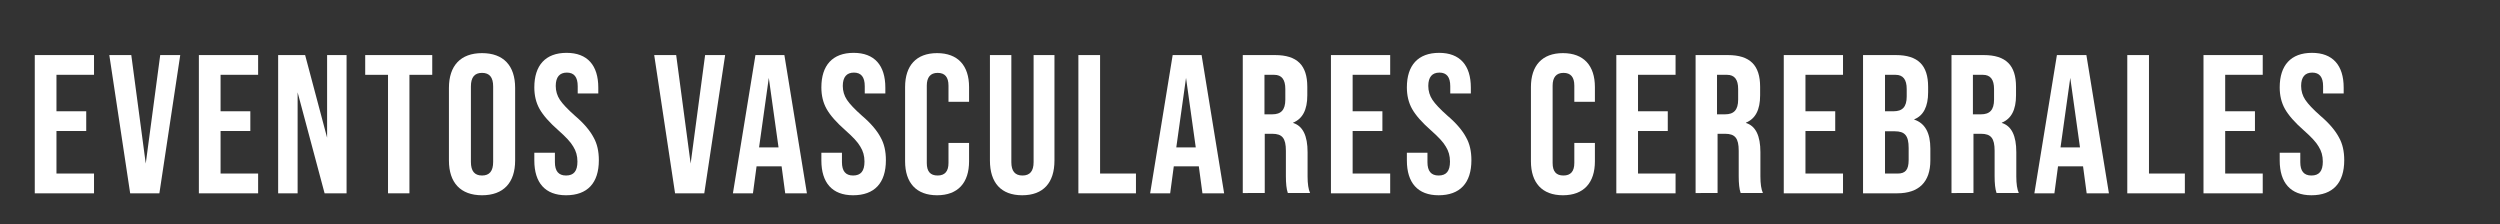 <?xml version="1.0" encoding="utf-8"?>
<!-- Generator: Adobe Illustrator 25.0.0, SVG Export Plug-In . SVG Version: 6.00 Build 0)  -->
<svg version="1.1" id="Layer_1" xmlns="http://www.w3.org/2000/svg" xmlns:xlink="http://www.w3.org/1999/xlink" x="0px" y="0px"
	 viewBox="0 0 898.8 80.7" style="enable-background:new 0 0 898.8 80.7;" xml:space="preserve">
<rect x="0" y="0" width="898.8" height="80.7" fill="#333333" stroke="none"/>
<style type="text/css">
	.st0{fill:#FFFFFF;}
</style>
<g>
	<path class="st0" d="M12.5,69.5V19.8h21.3v7.1H20.3V40H31v7.1H20.3v15.3h13.5v7.1H12.5z"/>
	<path class="st0" d="M46.8,69.5l-7.5-49.7h7.9l5.2,39l5.2-39h7.2l-7.5,49.7H46.8z"/>
	<path class="st0" d="M71.5,69.5V19.8h21.3v7.1H79.3V40H90v7.1H79.3v15.3h13.5v7.1H71.5z"/>
	<path class="st0" d="M100,69.5V19.8h9.7l7.9,29.7V19.8h7v49.7h-7.9L107,33.2v36.3H100z"/>
	<path class="st0" d="M139.5,69.5V26.9h-8.2v-7.1h24.1v7.1h-8.2v42.6H139.5z"/>
	<path class="st0" d="M161.4,31.6c0-8,4.2-12.5,11.9-12.5s11.9,4.5,11.9,12.5v26.1c0,8-4.2,12.5-11.9,12.5s-11.9-4.5-11.9-12.5V31.6
		z M177.3,31.1c0-3.3-1.3-4.9-4-4.9s-4,1.6-4,4.9v27.1c0,3.3,1.3,4.9,4,4.9s4-1.6,4-4.9V31.1z"/>
	<path class="st0" d="M192.1,57.7v-2.8h7.4v3.4c0,3.2,1.3,4.8,4,4.8c2.8,0,4.1-1.6,4.1-5c0-2.1-0.5-3.8-1.5-5.4
		c-0.9-1.6-2.7-3.5-5.3-5.8c-3.2-2.8-5.5-5.4-6.8-7.7c-1.3-2.3-1.9-4.9-1.9-7.8c0-7.9,4-12.4,11.6-12.4c7.5,0,11.4,4.5,11.4,12.5
		v2.1h-7.4v-2.6c0-3.3-1.3-4.9-3.9-4.9s-4,1.6-4,4.8c0,1.8,0.5,3.5,1.5,5c1,1.5,2.8,3.4,5.4,5.7c3.3,2.8,5.5,5.5,6.7,7.8
		c1.3,2.3,1.9,5,1.9,8.2c0,8.2-4.1,12.6-11.8,12.6C196,70.2,192.1,65.7,192.1,57.7z"/>
	<path class="st0" d="M242.7,69.5l-7.5-49.7h7.9l5.2,39l5.2-39h7.2l-7.5,49.7H242.7z"/>
	<path class="st0" d="M282.3,69.5l-1.3-9.7h-9l-1.3,9.7h-7.2l8.1-49.7H282l8.1,49.7H282.3z M272.9,53h7L276.4,28L272.9,53z"/>
	<path class="st0" d="M295.3,57.7v-2.8h7.4v3.4c0,3.2,1.3,4.8,4,4.8c2.8,0,4.1-1.6,4.1-5c0-2.1-0.5-3.8-1.5-5.4
		c-0.9-1.6-2.7-3.5-5.3-5.8c-3.2-2.8-5.5-5.4-6.8-7.7c-1.3-2.3-1.9-4.9-1.9-7.8c0-7.9,4-12.4,11.6-12.4c7.5,0,11.4,4.5,11.4,12.5
		v2.1h-7.4v-2.6c0-3.3-1.3-4.9-3.9-4.9s-4,1.6-4,4.8c0,1.8,0.5,3.5,1.5,5c1,1.5,2.8,3.4,5.4,5.7c3.3,2.8,5.5,5.5,6.7,7.8
		c1.3,2.3,1.9,5,1.9,8.2c0,8.2-4.1,12.6-11.8,12.6C299.2,70.2,295.3,65.7,295.3,57.7z"/>
	<path class="st0" d="M325.4,31.3c0-7.7,4-12.2,11.5-12.2s11.5,4.5,11.5,12.2v5.3H341v-5.8c0-3.1-1.3-4.6-3.9-4.6s-3.9,1.6-3.9,4.6
		v27.8c0,3.1,1.3,4.5,3.9,4.5s3.9-1.5,3.9-4.5v-7.2h7.4V58c0,7.7-4,12.2-11.5,12.2s-11.5-4.5-11.5-12.2V31.3z"/>
	<path class="st0" d="M355.8,19.8h7.8v38.5c0,3.2,1.3,4.8,4,4.8s4-1.6,4-4.8V19.8h7.5v37.9c0,8-4,12.5-11.6,12.5
		c-7.6,0-11.6-4.5-11.6-12.5V19.8z"/>
	<path class="st0" d="M387.7,69.5V19.8h7.8v42.6h12.9v7.1H387.7z"/>
	<path class="st0" d="M432.3,69.5l-1.3-9.7h-9l-1.3,9.7h-7.2l8.1-49.7H432l8.1,49.7H432.3z M422.9,53h7L426.4,28L422.9,53z"/>
	<path class="st0" d="M446.8,69.5V19.8h11.6c8,0,11.6,3.7,11.6,11.4v3.1c0,5.2-1.7,8.4-5.1,9.8v0.1c3.5,1.1,5.2,4.6,5.2,10.5v8.7
		c0,2.7,0.3,4.7,0.9,6h-8c-0.5-1.4-0.7-3.5-0.7-6.1v-9.1c0-4.5-1.3-6.1-4.9-6.1h-2.7v21.3H446.8z M454.6,41.1h2.8
		c3.1,0,4.7-1.5,4.7-5.3V32c0-3.4-1.3-5.1-4-5.1h-3.5V41.1z"/>
	<path class="st0" d="M478.5,69.5V19.8h21.3v7.1h-13.5V40H497v7.1h-10.7v15.3h13.5v7.1H478.5z"/>
	<path class="st0" d="M505.8,57.7v-2.8h7.4v3.4c0,3.2,1.3,4.8,4,4.8c2.8,0,4.1-1.6,4.1-5c0-2.1-0.5-3.8-1.5-5.4
		c-0.9-1.6-2.7-3.5-5.3-5.8c-3.2-2.8-5.5-5.4-6.8-7.7c-1.3-2.3-1.9-4.9-1.9-7.8c0-7.9,4-12.4,11.6-12.4c7.5,0,11.4,4.5,11.4,12.5
		v2.1h-7.4v-2.6c0-3.3-1.3-4.9-3.9-4.9s-4,1.6-4,4.8c0,1.8,0.5,3.5,1.5,5c1,1.5,2.8,3.4,5.4,5.7c3.3,2.8,5.5,5.5,6.7,7.8
		c1.3,2.3,1.9,5,1.9,8.2c0,8.2-4.1,12.6-11.8,12.6C509.7,70.2,505.8,65.7,505.8,57.7z"/>
	<path class="st0" d="M550.4,31.3c0-7.7,4-12.2,11.5-12.2c7.5,0,11.5,4.5,11.5,12.2v5.3H566v-5.8c0-3.1-1.3-4.6-3.9-4.6
		s-3.9,1.6-3.9,4.6v27.8c0,3.1,1.3,4.5,3.9,4.5s3.9-1.5,3.9-4.5v-7.2h7.4V58c0,7.7-4,12.2-11.5,12.2c-7.5,0-11.5-4.5-11.5-12.2V31.3
		z"/>
	<path class="st0" d="M581.1,69.5V19.8h21.3v7.1h-13.5V40h10.7v7.1h-10.7v15.3h13.5v7.1H581.1z"/>
	<path class="st0" d="M609.6,69.5V19.8h11.6c8,0,11.6,3.7,11.6,11.4v3.1c0,5.2-1.7,8.4-5.1,9.8v0.1c3.5,1.1,5.2,4.6,5.2,10.5v8.7
		c0,2.7,0.3,4.7,0.9,6h-8c-0.5-1.4-0.7-3.5-0.7-6.1v-9.1c0-4.5-1.3-6.1-4.9-6.1h-2.7v21.3H609.6z M617.4,41.1h2.8
		c3.1,0,4.7-1.5,4.7-5.3V32c0-3.4-1.3-5.1-4-5.1h-3.6V41.1z"/>
	<path class="st0" d="M641.3,69.5V19.8h21.3v7.1h-13.5V40h10.7v7.1h-10.7v15.3h13.5v7.1H641.3z"/>
	<path class="st0" d="M669.8,69.5V19.8h11.8c8,0,11.6,3.7,11.6,11.4v2c0,5.1-1.7,8.4-5,9.7v0.1c3.9,1.3,5.8,4.8,5.8,10.4v4.3
		c0,7.7-4.1,11.8-11.9,11.8H669.8z M677.7,40h3.1c3.1,0,4.7-1.5,4.7-5.3V32c0-3.4-1.3-5.1-4-5.1h-3.8V40z M677.7,62.4h4.5
		c2.8,0,4-1.3,4-4.9v-4.3c0-4.5-1.4-6-5-6h-3.5V62.4z"/>
	<path class="st0" d="M701.6,69.5V19.8h11.6c8,0,11.6,3.7,11.6,11.4v3.1c0,5.2-1.7,8.4-5.1,9.8v0.1c3.5,1.1,5.2,4.6,5.2,10.5v8.7
		c0,2.7,0.3,4.7,0.9,6h-8c-0.5-1.4-0.7-3.5-0.7-6.1v-9.1c0-4.5-1.3-6.1-4.9-6.1h-2.7v21.3H701.6z M709.4,41.1h2.8
		c3.1,0,4.7-1.5,4.7-5.3V32c0-3.4-1.3-5.1-4-5.1h-3.6V41.1z"/>
	<path class="st0" d="M750.2,69.5l-1.3-9.7h-9l-1.3,9.7h-7.2l8.1-49.7h10.6l8.1,49.7H750.2z M740.8,53h7L744.3,28L740.8,53z"/>
	<path class="st0" d="M764.8,69.5V19.8h7.8v42.6h12.9v7.1H764.8z"/>
	<path class="st0" d="M792.2,69.5V19.8h21.3v7.1h-13.5V40h10.7v7.1h-10.7v15.3h13.5v7.1H792.2z"/>
	<path class="st0" d="M819.6,57.7v-2.8h7.4v3.4c0,3.2,1.3,4.8,4,4.8c2.8,0,4.1-1.6,4.1-5c0-2.1-0.5-3.8-1.5-5.4
		c-0.9-1.6-2.7-3.5-5.3-5.8c-3.2-2.8-5.5-5.4-6.8-7.7c-1.3-2.3-1.9-4.9-1.9-7.8c0-7.9,4-12.4,11.6-12.4c7.5,0,11.4,4.5,11.4,12.5
		v2.1h-7.4v-2.6c0-3.3-1.3-4.9-3.9-4.9s-4,1.6-4,4.8c0,1.8,0.5,3.5,1.5,5c1,1.5,2.8,3.4,5.4,5.7c3.3,2.8,5.5,5.5,6.7,7.8
		c1.3,2.3,1.9,5,1.9,8.2c0,8.2-4.1,12.6-11.8,12.6C823.5,70.2,819.6,65.7,819.6,57.7z"/>
</g>
</svg>
